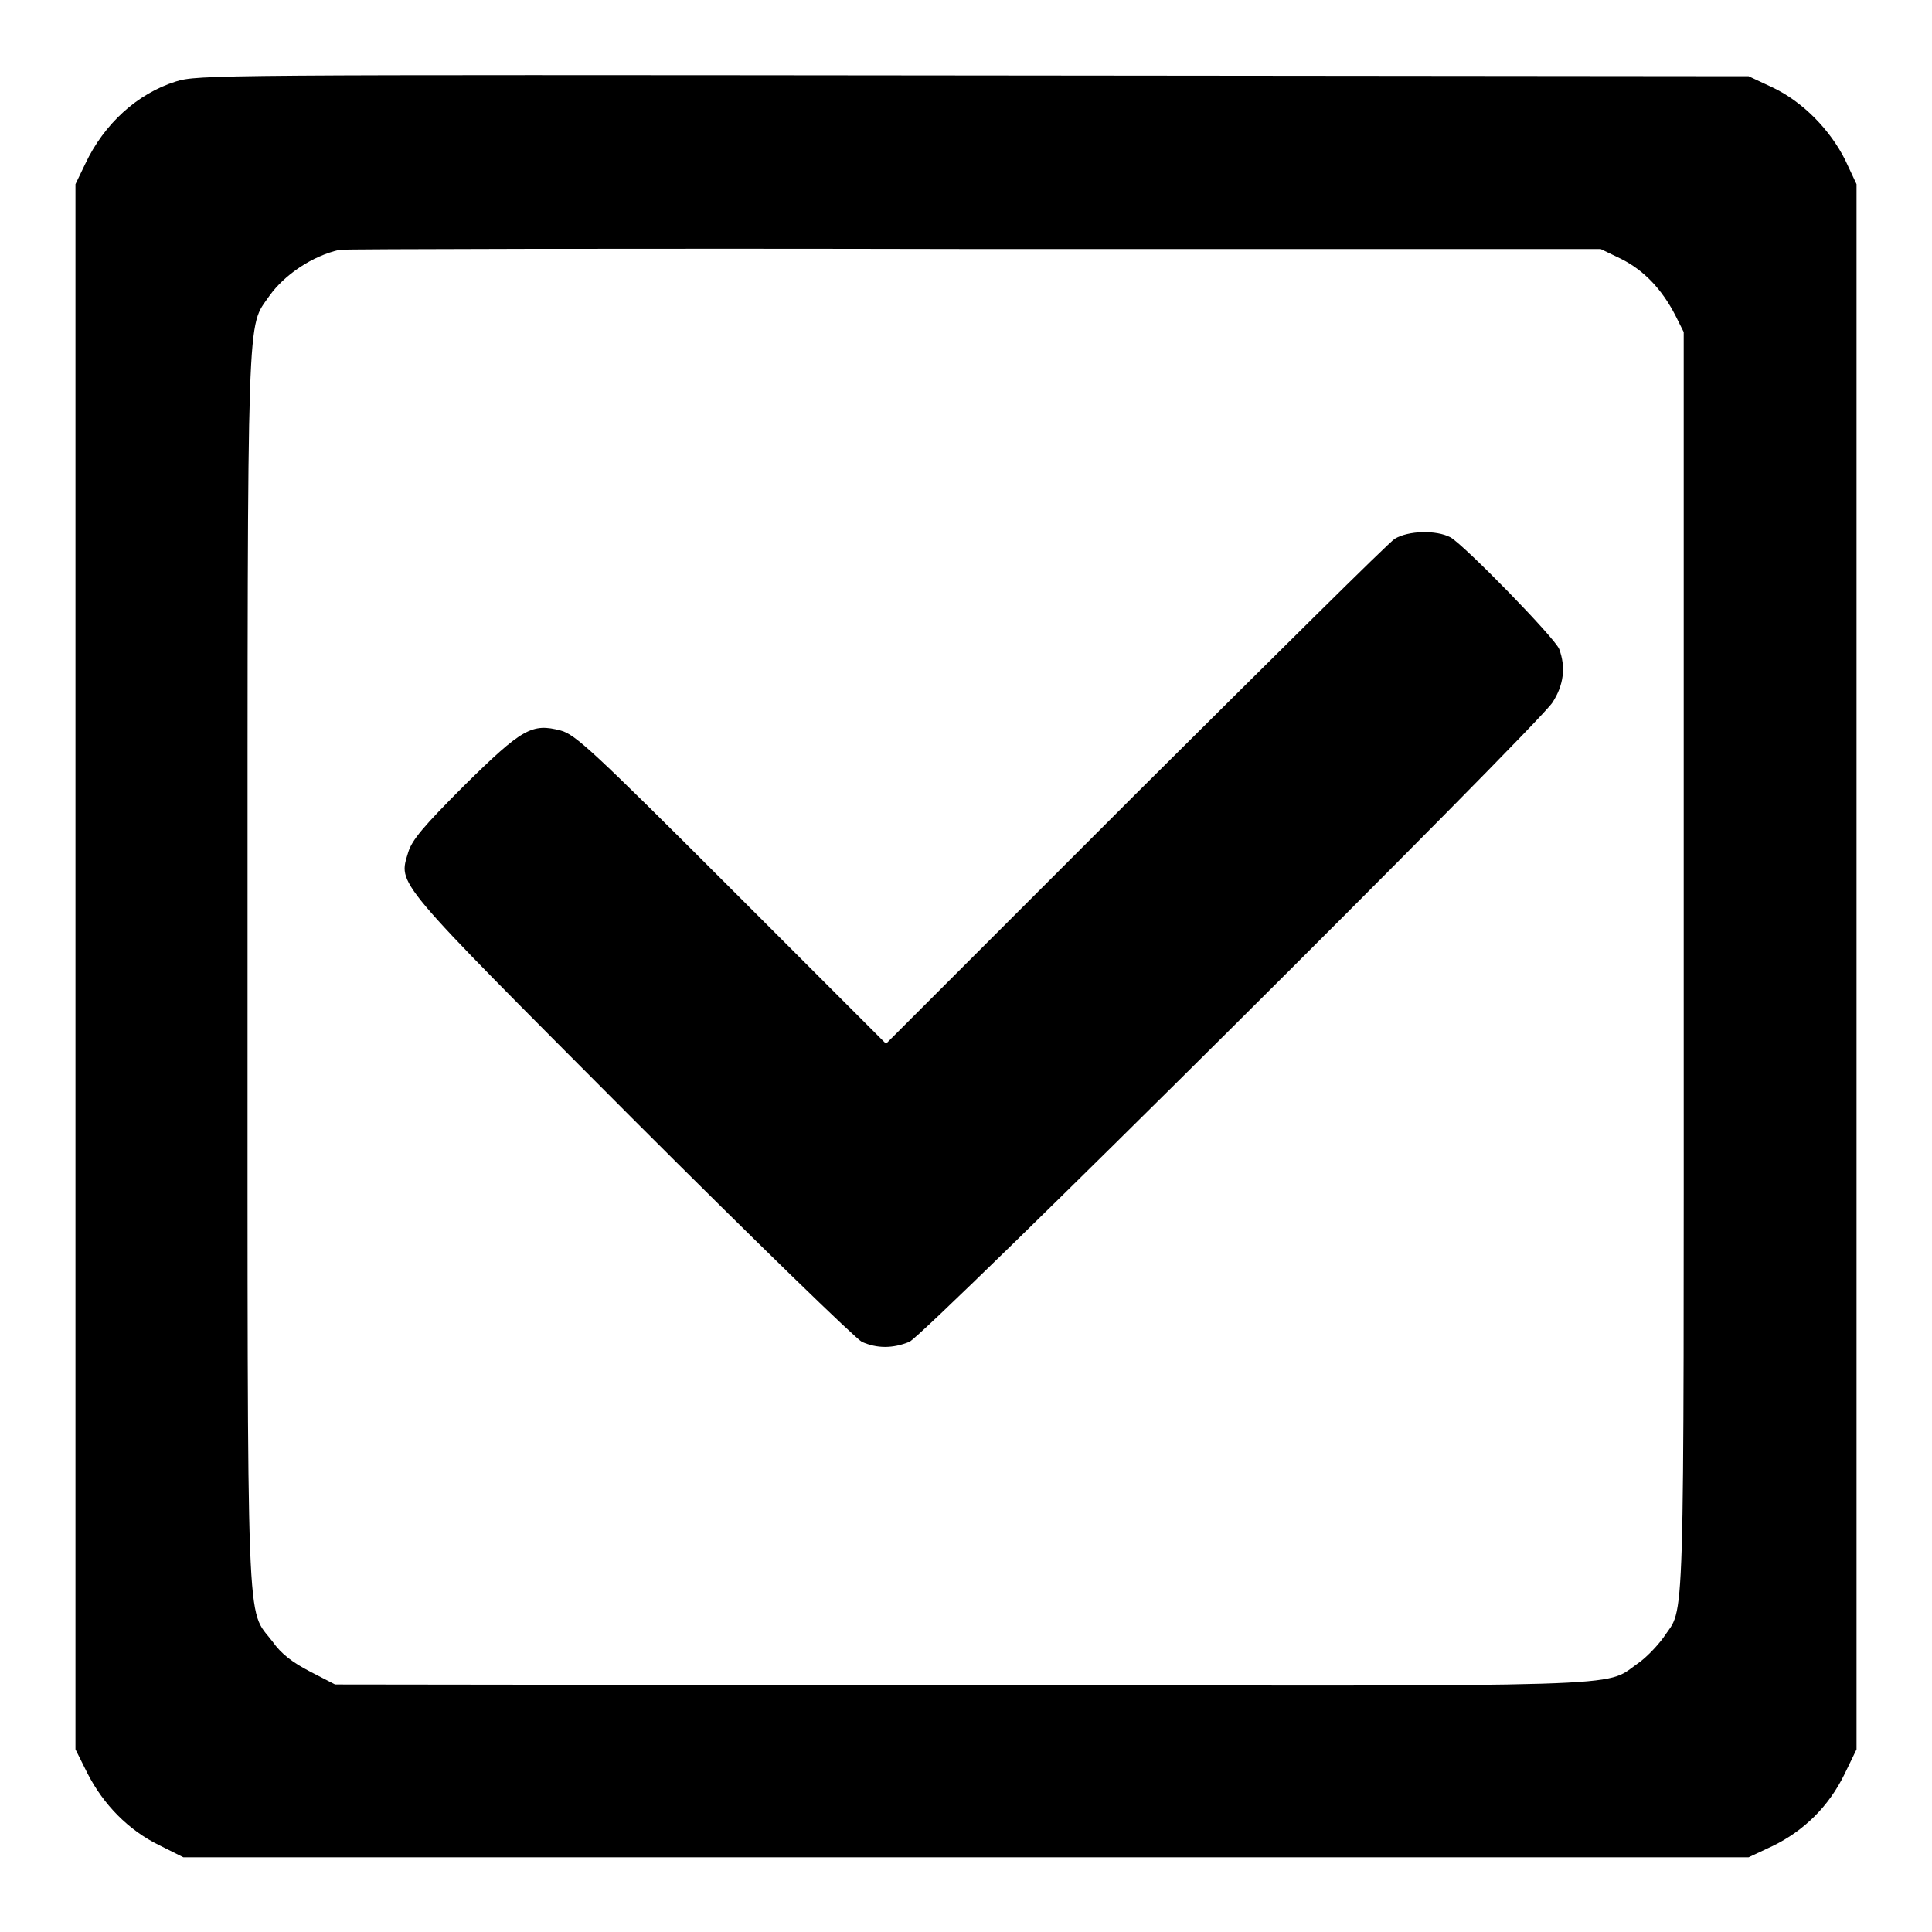 <?xml version="1.0" encoding="utf-8"?>
<!-- Svg Vector Icons : http://www.onlinewebfonts.com/icon -->
<!DOCTYPE svg PUBLIC "-//W3C//DTD SVG 1.1//EN" "http://www.w3.org/Graphics/SVG/1.1/DTD/svg11.dtd">
<svg version="1.1" xmlns="http://www.w3.org/2000/svg" xmlns:xlink="http://www.w3.org/1999/xlink" x="0px" y="0px" viewBox="0 0 256 256" enable-background="new 0 0 256 256" xml:space="preserve">
<g><g><g><path fill="#000000" d="M23.3,10.8c-5.1,1.6-9.5,5.6-12,10.9L10,24.4v103.7v103.7l1.6,3.2c2.1,4.1,5.4,7.5,9.5,9.5l3.2,1.6H128h103.7l3.2-1.5c4.1-2,7.4-5.2,9.5-9.5l1.6-3.3V128.1V24.4l-1.5-3.2c-2-4-5.6-7.7-9.6-9.6l-3.2-1.5L129,10C28.2,9.9,26.2,9.9,23.3,10.8z M214.8,34.3c3,1.5,5.4,4,7.2,7.5l1.1,2.2v83.8c0,91.4,0.2,84.8-2.7,89.2c-0.8,1.1-2.3,2.7-3.5,3.5c-4.4,3.1,0.6,2.9-90.1,2.8l-82.4-0.1l-3.3-1.7c-2.3-1.2-3.8-2.3-5-4c-3.5-4.6-3.3,1.5-3.3-89.2c0-89.5-0.1-84.7,2.9-89.1c2-2.8,5.7-5.3,9.3-6.1C45.4,33,83.2,32.9,129,33l83.1,0L214.8,34.3z"/><path fill="#000000" d="M184.8,71.4c-0.8,0.5-16.2,15.8-34.4,33.9l-33,33l-20.5-20.5C78.5,99.4,76.2,97.3,74.3,96.8c-3.8-1-5.1-0.3-12.8,7.3c-5.4,5.4-6.9,7.2-7.4,8.8c-1.3,4.4-2.3,3.2,29.6,35.2c16.7,16.7,29.7,29.3,30.5,29.7c2,0.9,4.1,0.9,6.3,0c2.1-0.9,82.9-81.3,85.2-84.7c1.5-2.3,1.8-4.7,0.9-7.1c-0.6-1.5-12.5-13.7-14.4-14.8C190.3,70.2,186.6,70.3,184.8,71.4z"/></g></g></g>
</svg>